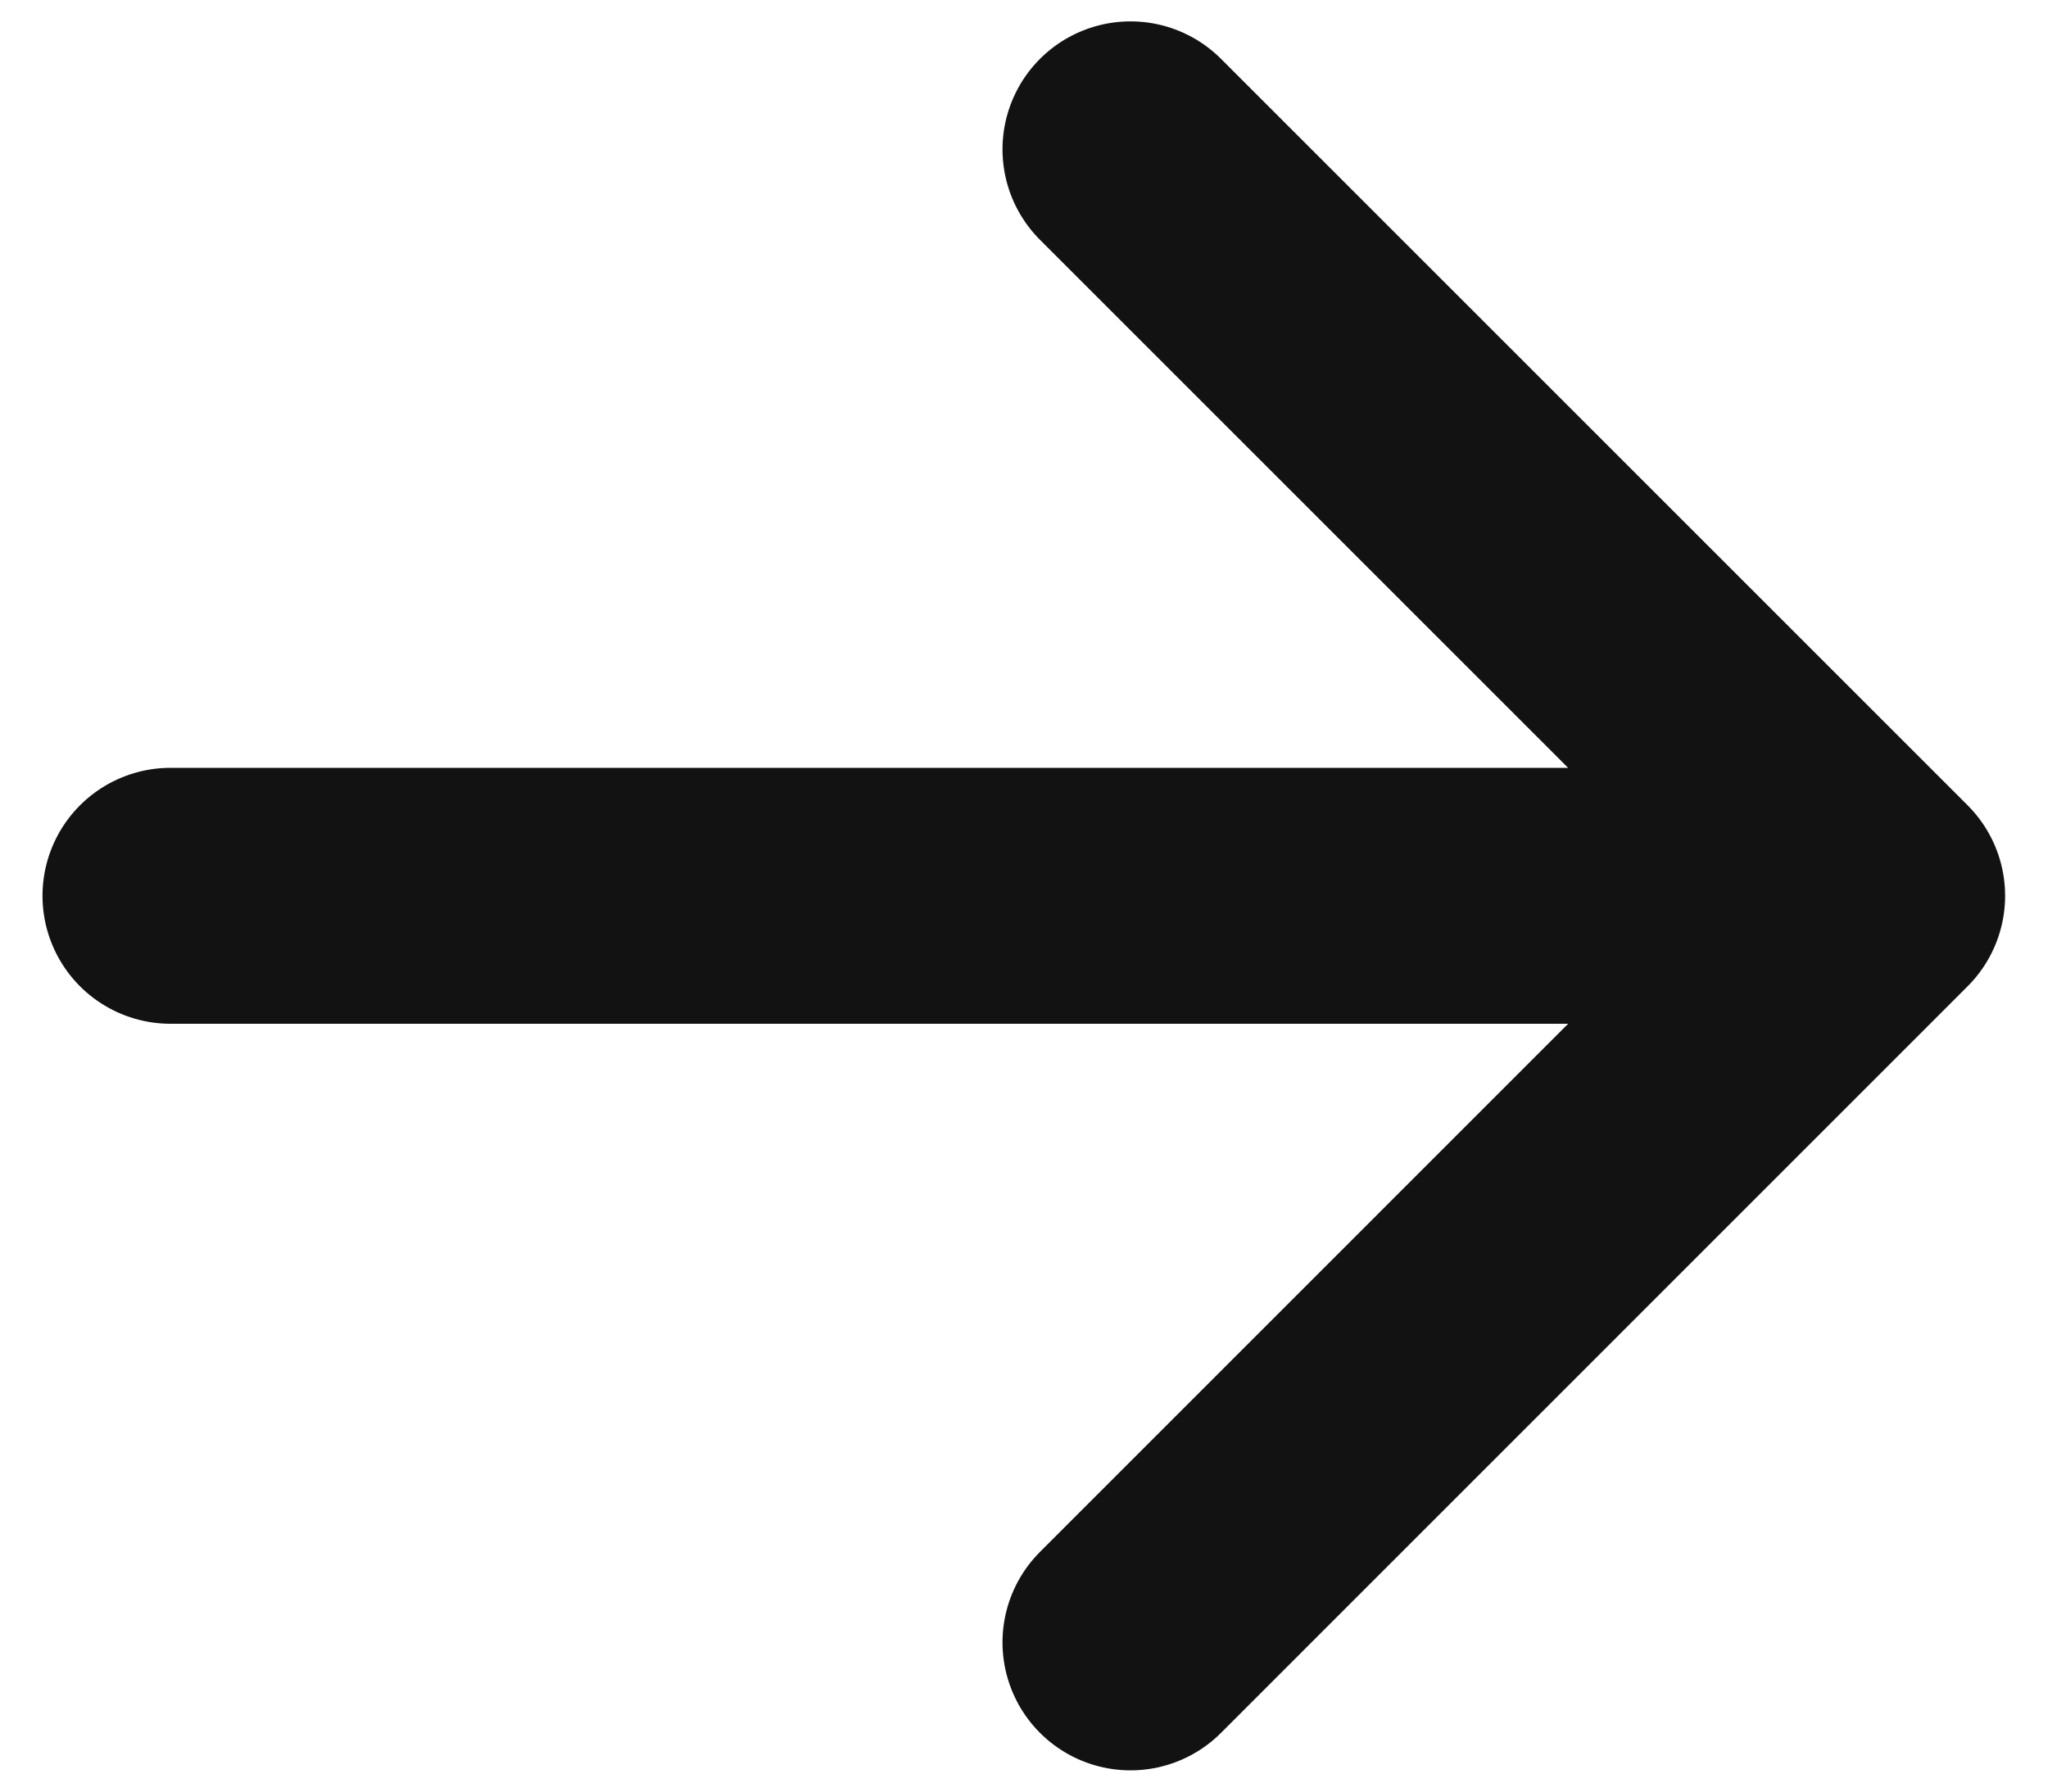 <svg width="16" height="14" viewBox="0 0 16 14" fill="none" xmlns="http://www.w3.org/2000/svg">
<path d="M1.332 7H14.665M14.665 7L8.832 1.167M14.665 7L8.832 12.834" stroke="#121212" stroke-width="2" stroke-linecap="round" stroke-linejoin="round"/>
</svg>
